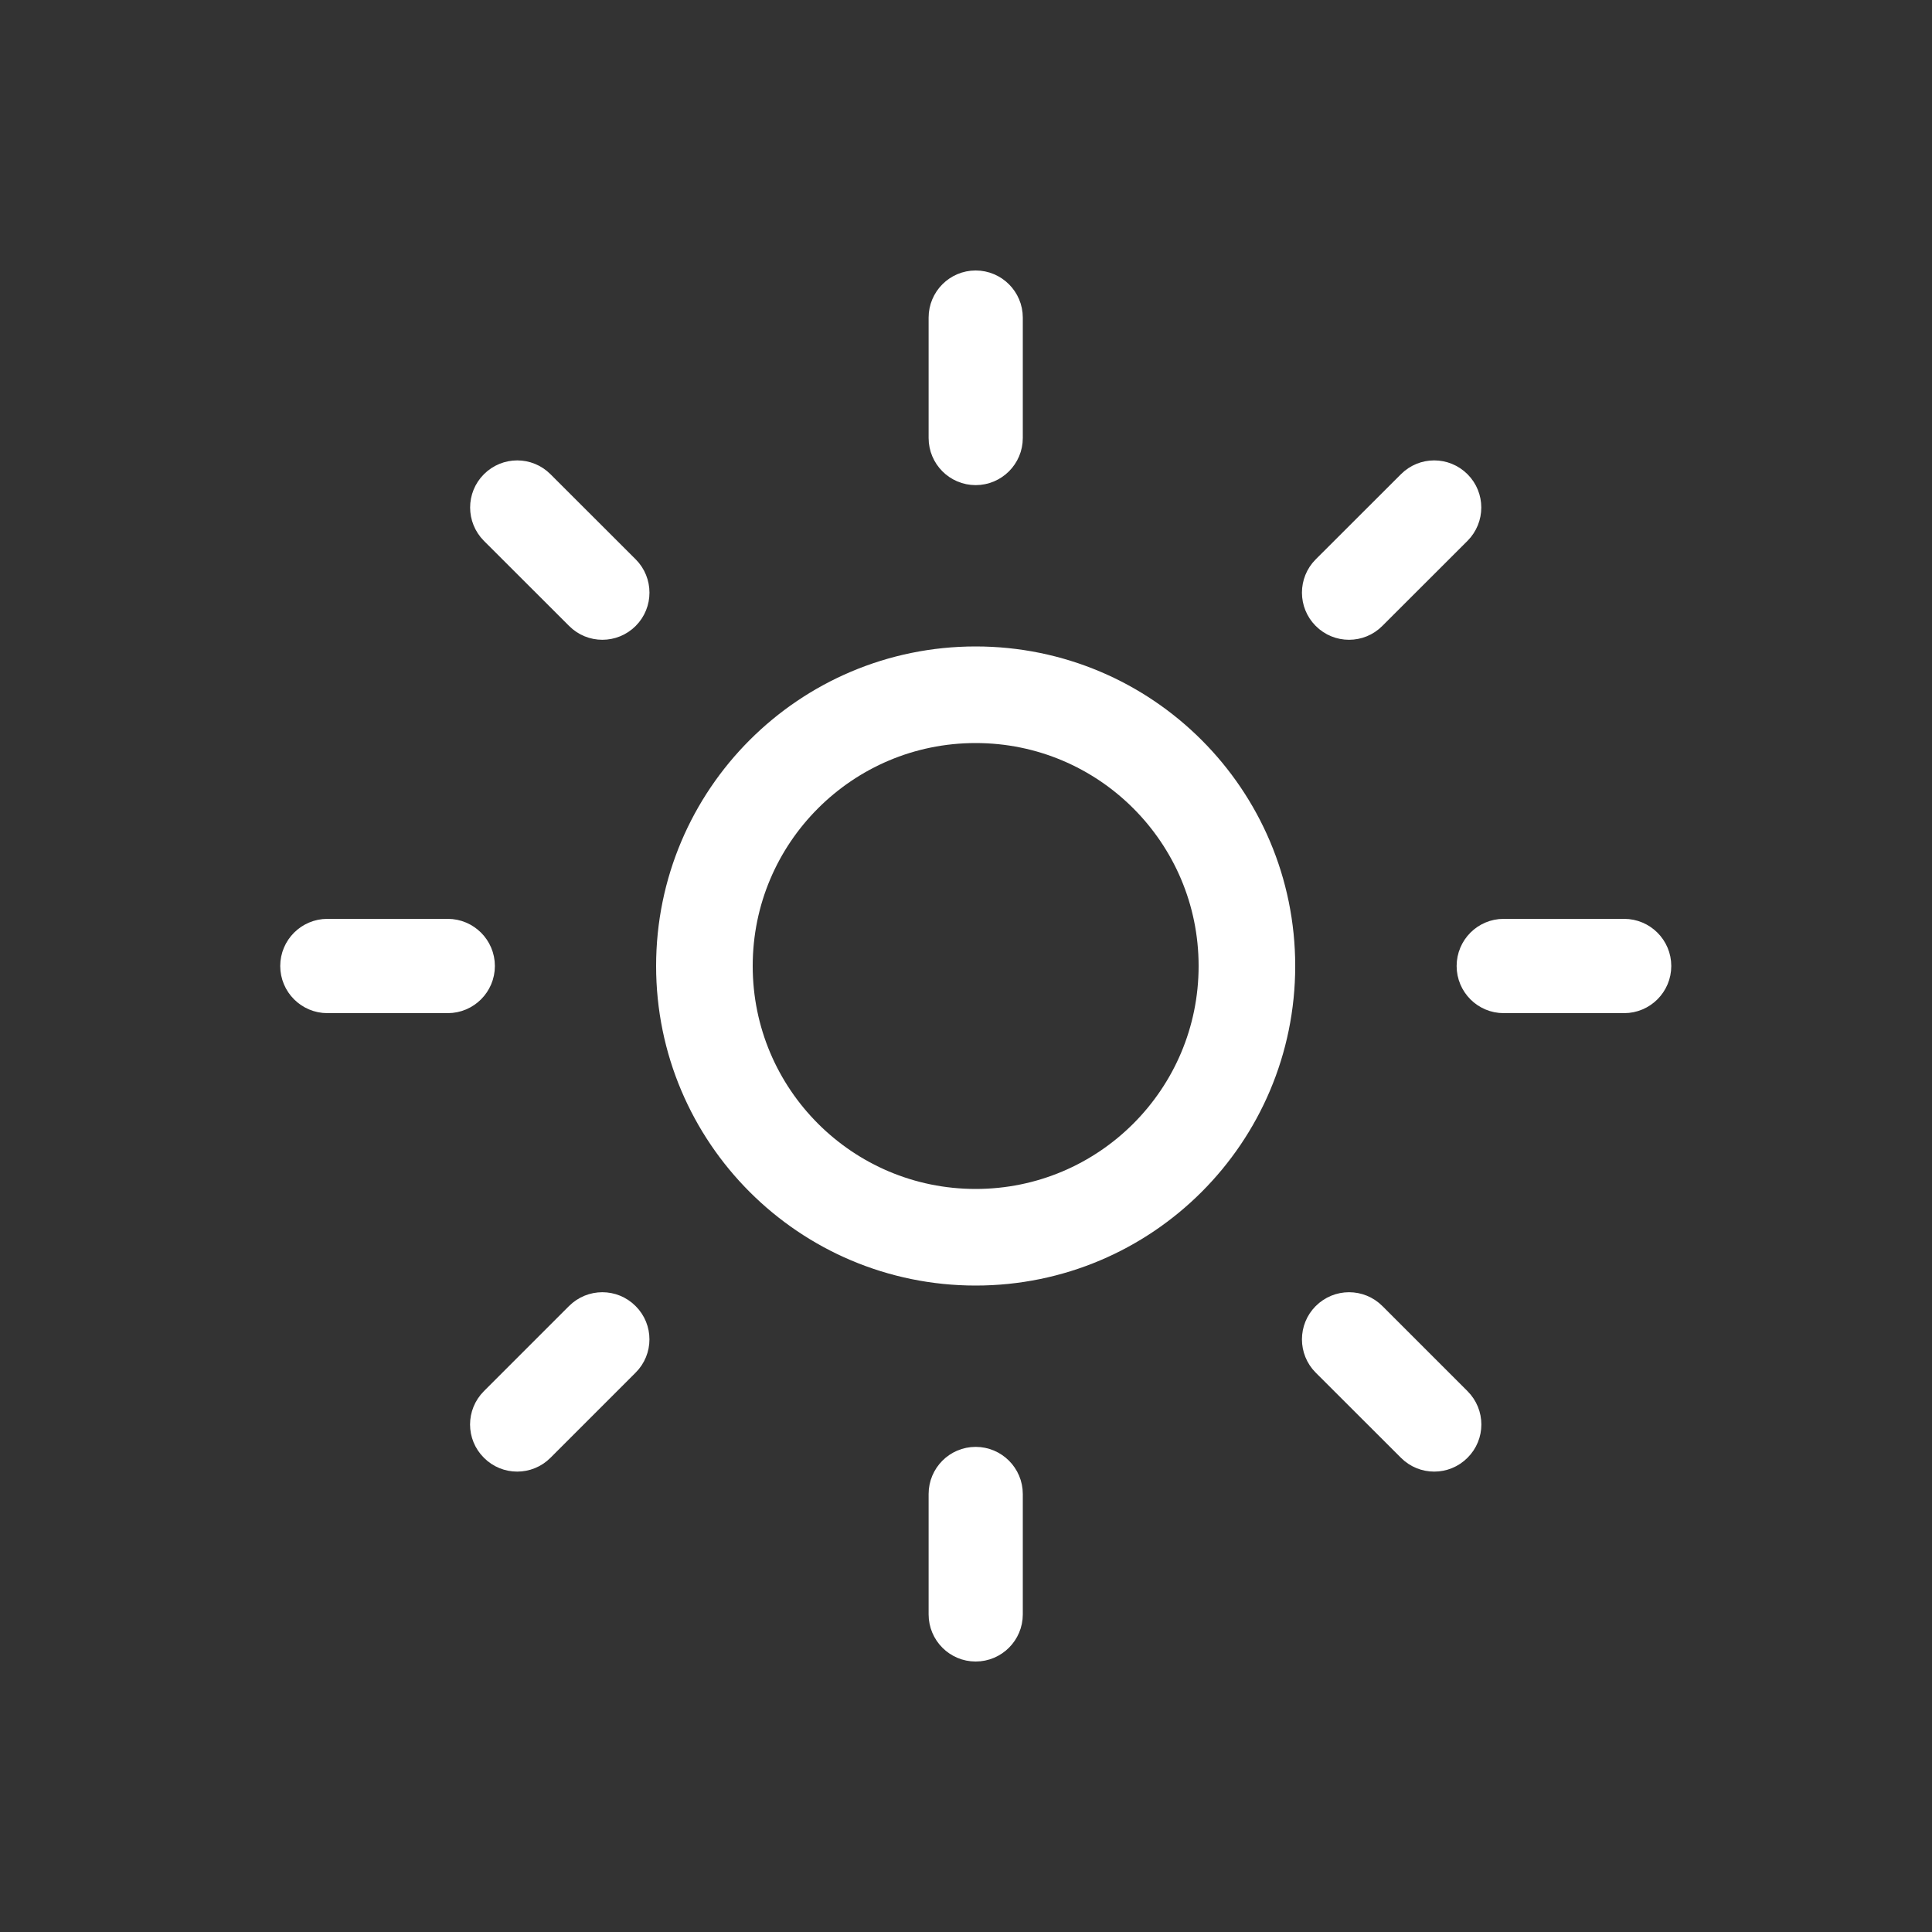 <!-- sample rectangle -->
<svg width="20" height="20" viewBox="0 0 20 20" fill="none" xmlns="http://www.w3.org/2000/svg">
<rect x="0" y="0" width="20" height="20" fill="#333333" stroke="none"/>
<circle cx="10.1" cy="10" r="2.808" stroke="#fff"/>
<path d="M10.488 4.534V3.288C10.488 3.074 10.314 2.9 10.1 2.9C9.886 2.9 9.713 3.074 9.713 3.288V4.534C9.713 4.748 9.886 4.922 10.1 4.922C10.314 4.922 10.488 4.748 10.488 4.534Z" fill="#fff" stroke="#fff" stroke-width="0.2"/>
<path d="M10.488 16.712V15.466C10.488 15.252 10.314 15.078 10.1 15.078C9.886 15.078 9.713 15.252 9.713 15.466V16.712C9.713 16.926 9.886 17.1 10.1 17.1C10.314 17.1 10.488 16.926 10.488 16.712Z" fill="#fff" stroke="#fff" stroke-width="0.2"/>
<path d="M14.239 6.409L15.121 5.528C15.272 5.376 15.272 5.131 15.121 4.98C14.969 4.828 14.724 4.828 14.573 4.98L13.691 5.861C13.54 6.012 13.54 6.258 13.691 6.409C13.842 6.561 14.088 6.561 14.239 6.409Z" fill="#fff" stroke="#fff" stroke-width="0.2"/>
<path d="M5.628 15.02L6.509 14.139C6.661 13.988 6.661 13.742 6.509 13.591C6.358 13.439 6.113 13.439 5.961 13.591L5.08 14.472C4.928 14.624 4.928 14.869 5.08 15.02C5.231 15.172 5.477 15.172 5.628 15.02Z" fill="#fff" stroke="#fff" stroke-width="0.2"/>
<path d="M15.566 10.388L16.813 10.388C17.027 10.388 17.201 10.214 17.201 10C17.201 9.786 17.027 9.612 16.813 9.612L15.566 9.612C15.352 9.612 15.179 9.786 15.179 10C15.179 10.214 15.352 10.388 15.566 10.388Z" fill="#fff" stroke="#fff" stroke-width="0.2"/>
<path d="M3.389 10.388L4.635 10.388C4.849 10.388 5.023 10.214 5.023 10C5.023 9.786 4.849 9.612 4.635 9.612L3.389 9.612C3.175 9.612 3.001 9.786 3.001 10C3.001 10.214 3.175 10.388 3.389 10.388Z" fill="#fff" stroke="#fff" stroke-width="0.2"/>
<path d="M13.691 14.139L14.573 15.02C14.724 15.172 14.97 15.172 15.121 15.02C15.273 14.869 15.273 14.624 15.121 14.472L14.24 13.591C14.088 13.439 13.843 13.439 13.691 13.591C13.54 13.742 13.54 13.988 13.691 14.139Z" fill="#fff" stroke="#fff" stroke-width="0.2"/>
<path d="M5.08 5.528L5.962 6.409C6.113 6.561 6.358 6.561 6.51 6.409C6.661 6.258 6.661 6.012 6.51 5.861L5.628 4.98C5.477 4.828 5.232 4.828 5.08 4.98C4.929 5.131 4.929 5.376 5.08 5.528Z" fill="#fff" stroke="#fff" stroke-width="0.2"/>
</svg>